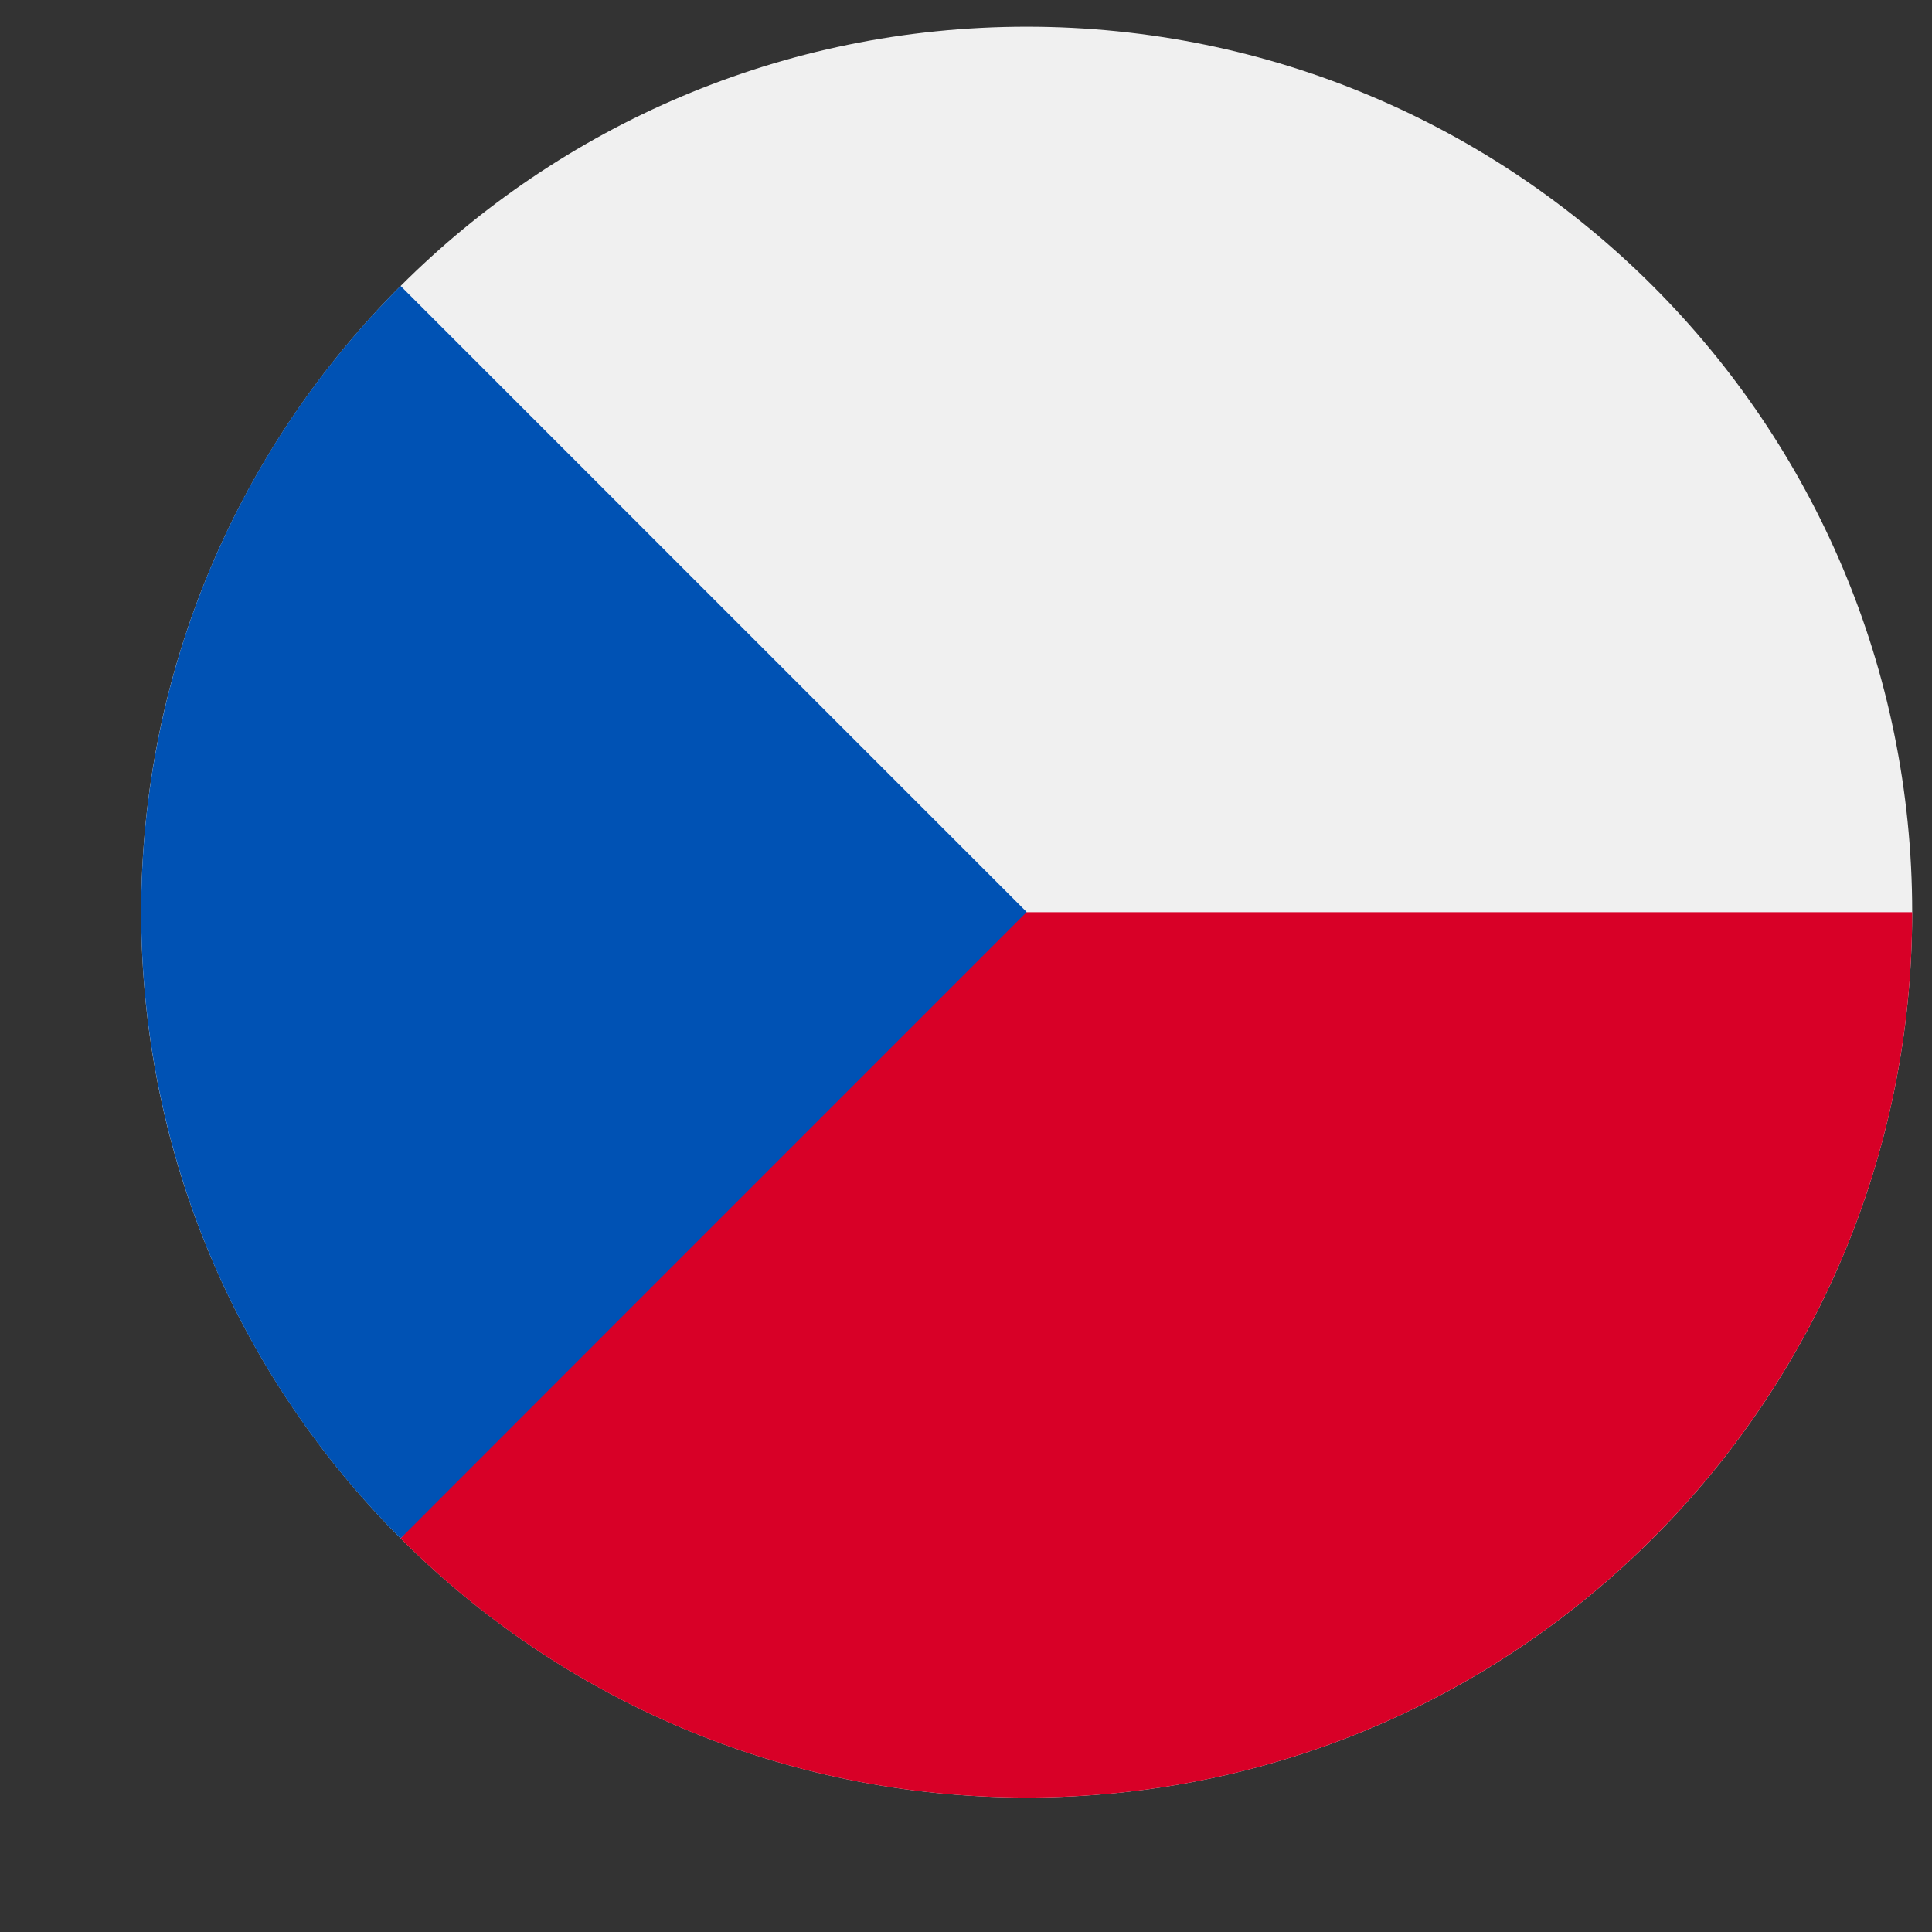 <svg xmlns="http://www.w3.org/2000/svg" width="12" height="12" viewBox="0 0 12 12" fill="none"><rect x="0" y="0" width="12" height="12" fill="#333333" stroke="none"/><g clip-path="url(#clip0_1164_11162)"><path d="M6.377 11.165C9.415 11.165 11.877 8.703 11.877 5.666C11.877 2.628 9.415 0.166 6.377 0.166C3.339 0.166 0.877 2.628 0.877 5.666C0.877 8.703 3.339 11.165 6.377 11.165Z" fill="#F0F0F0"></path><path d="M5.899 5.666C5.899 5.666 2.491 9.555 2.488 9.555C3.483 10.55 4.858 11.165 6.377 11.165C9.414 11.165 11.877 8.703 11.877 5.666H5.899Z" fill="#D80027"></path><path d="M2.488 1.776C0.34 3.924 0.34 7.407 2.488 9.555C3.375 8.667 4.229 7.813 6.377 5.665L2.488 1.776Z" fill="#0052B4"></path></g><defs><clipPath id="clip0_1164_11162"><rect width="11" height="11" fill="white" transform="translate(0.877 0.166)"></rect></clipPath></defs></svg>